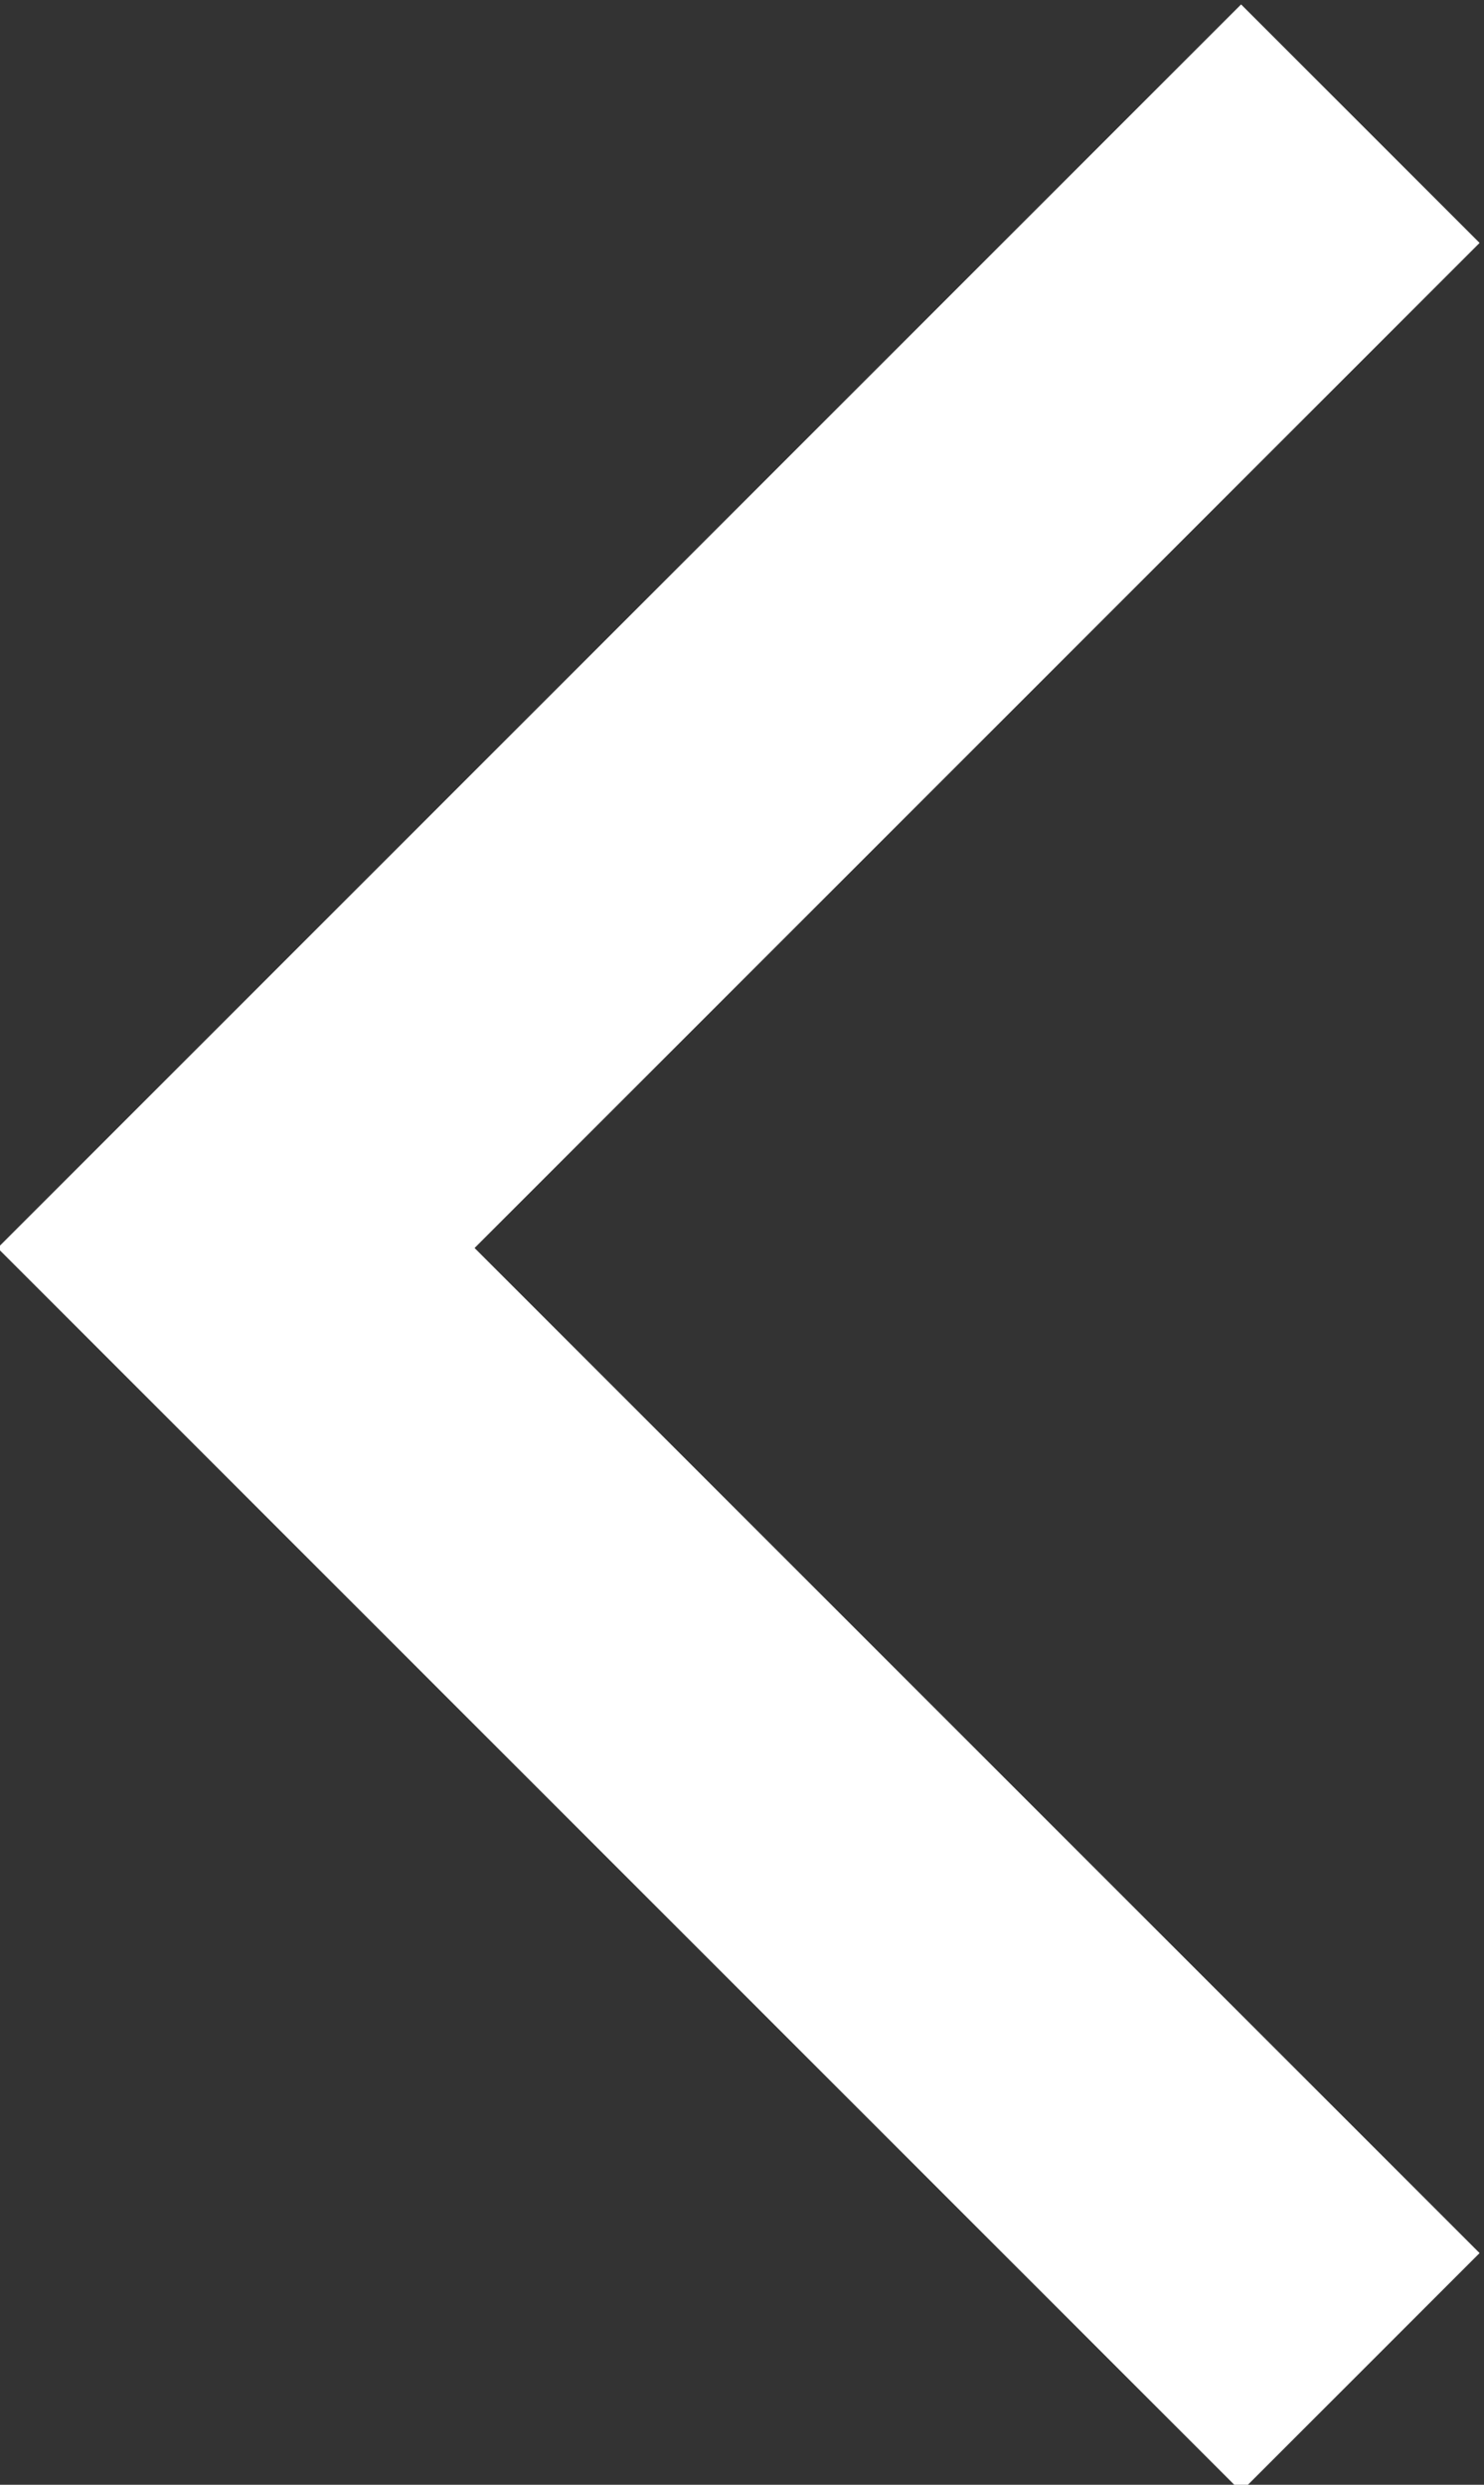 <!-- Generator: Adobe Illustrator 22.0.1, SVG Export Plug-In  -->
<svg version="1.1"
	 xmlns="http://www.w3.org/2000/svg" xmlns:xlink="http://www.w3.org/1999/xlink" xmlns:a="http://ns.adobe.com/AdobeSVGViewerExtensions/3.0/"
	 x="0px" y="0px" width="13.2px" height="22.1px" viewBox="0 0 13.2 22.1" style="enable-background:new 0 0 13.2 22.1;"
	 xml:space="preserve">
<rect x="0" y="0" width="13.2" height="22.1" fill="#333333" stroke="none"/>
<style type="text/css">
	.st0{fill:none;stroke:#FFF;stroke-width:3;stroke-miterlimit:10;}
</style>
<defs>
</defs>
<polyline class="st0" points="12.1,21.1 2.1,11.1 12.1,1.1 "/>
</svg>
